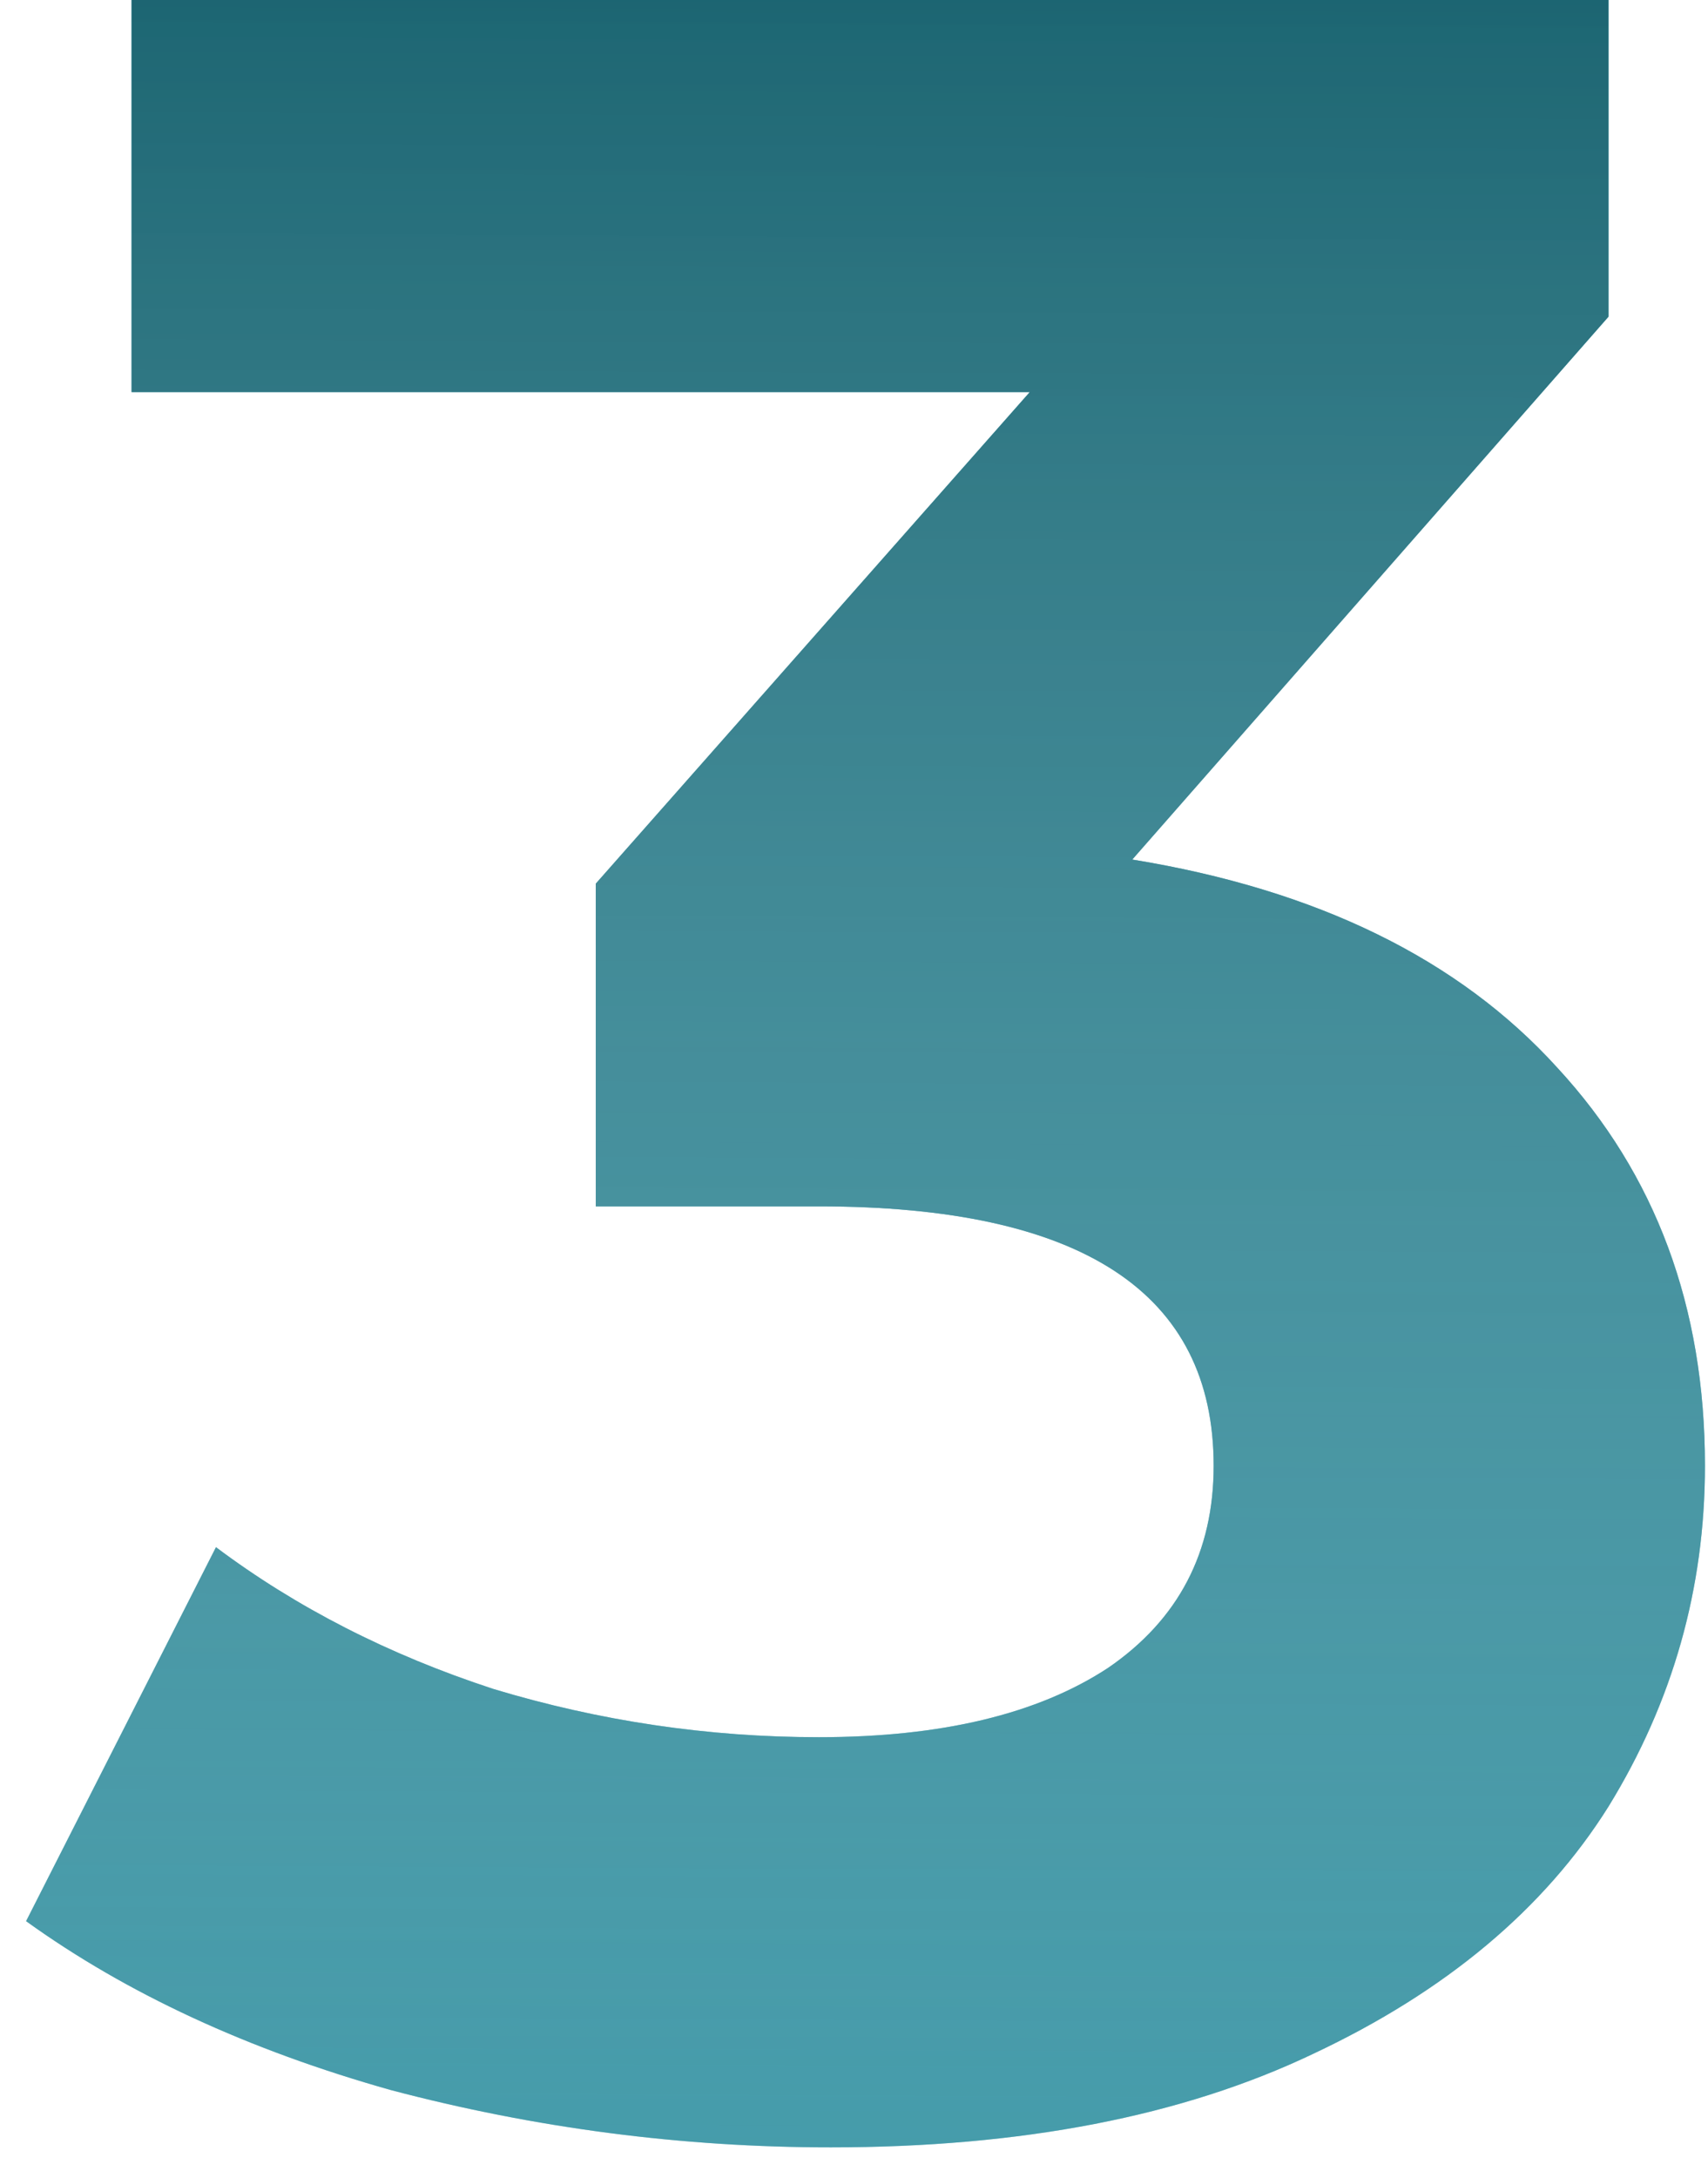 <?xml version="1.0" encoding="UTF-8"?> <svg xmlns="http://www.w3.org/2000/svg" width="51" height="65" viewBox="0 0 51 65" fill="none"> <path d="M33.809 25.65C39.329 26.55 43.559 28.62 46.499 31.86C49.439 35.04 50.909 39 50.909 43.74C50.909 47.4 49.949 50.79 48.029 53.91C46.109 56.97 43.169 59.43 39.209 61.29C35.309 63.15 30.509 64.08 24.809 64.08C20.369 64.08 15.989 63.51 11.669 62.37C7.409 61.17 3.779 59.49 0.779 57.33L6.449 46.17C8.849 47.97 11.609 49.38 14.729 50.4C17.909 51.36 21.149 51.84 24.449 51.84C28.109 51.84 30.989 51.15 33.089 49.77C35.189 48.33 36.239 46.32 36.239 43.74C36.239 38.58 32.309 36 24.449 36H17.789V26.37L30.749 11.7H3.929V-4.29153e-06H48.029V9.45L33.809 25.65Z" fill="#14889C"></path> <path d="M33.809 25.65C39.329 26.55 43.559 28.62 46.499 31.86C49.439 35.04 50.909 39 50.909 43.74C50.909 47.4 49.949 50.79 48.029 53.91C46.109 56.97 43.169 59.43 39.209 61.29C35.309 63.15 30.509 64.08 24.809 64.08C20.369 64.08 15.989 63.51 11.669 62.37C7.409 61.17 3.779 59.49 0.779 57.33L6.449 46.17C8.849 47.97 11.609 49.38 14.729 50.4C17.909 51.36 21.149 51.84 24.449 51.84C28.109 51.84 30.989 51.15 33.089 49.77C35.189 48.33 36.239 46.32 36.239 43.74C36.239 38.58 32.309 36 24.449 36H17.789V26.37L30.749 11.7H3.929V-4.29153e-06H48.029V9.45L33.809 25.65Z" fill="url(#paint0_linear)"></path> <defs> <linearGradient id="paint0_linear" x1="28" y1="-13" x2="27.5" y2="102" gradientUnits="userSpaceOnUse"> <stop stop-color="#014D5A"></stop> <stop offset="1" stop-color="white" stop-opacity="0"></stop> </linearGradient> </defs> </svg> 